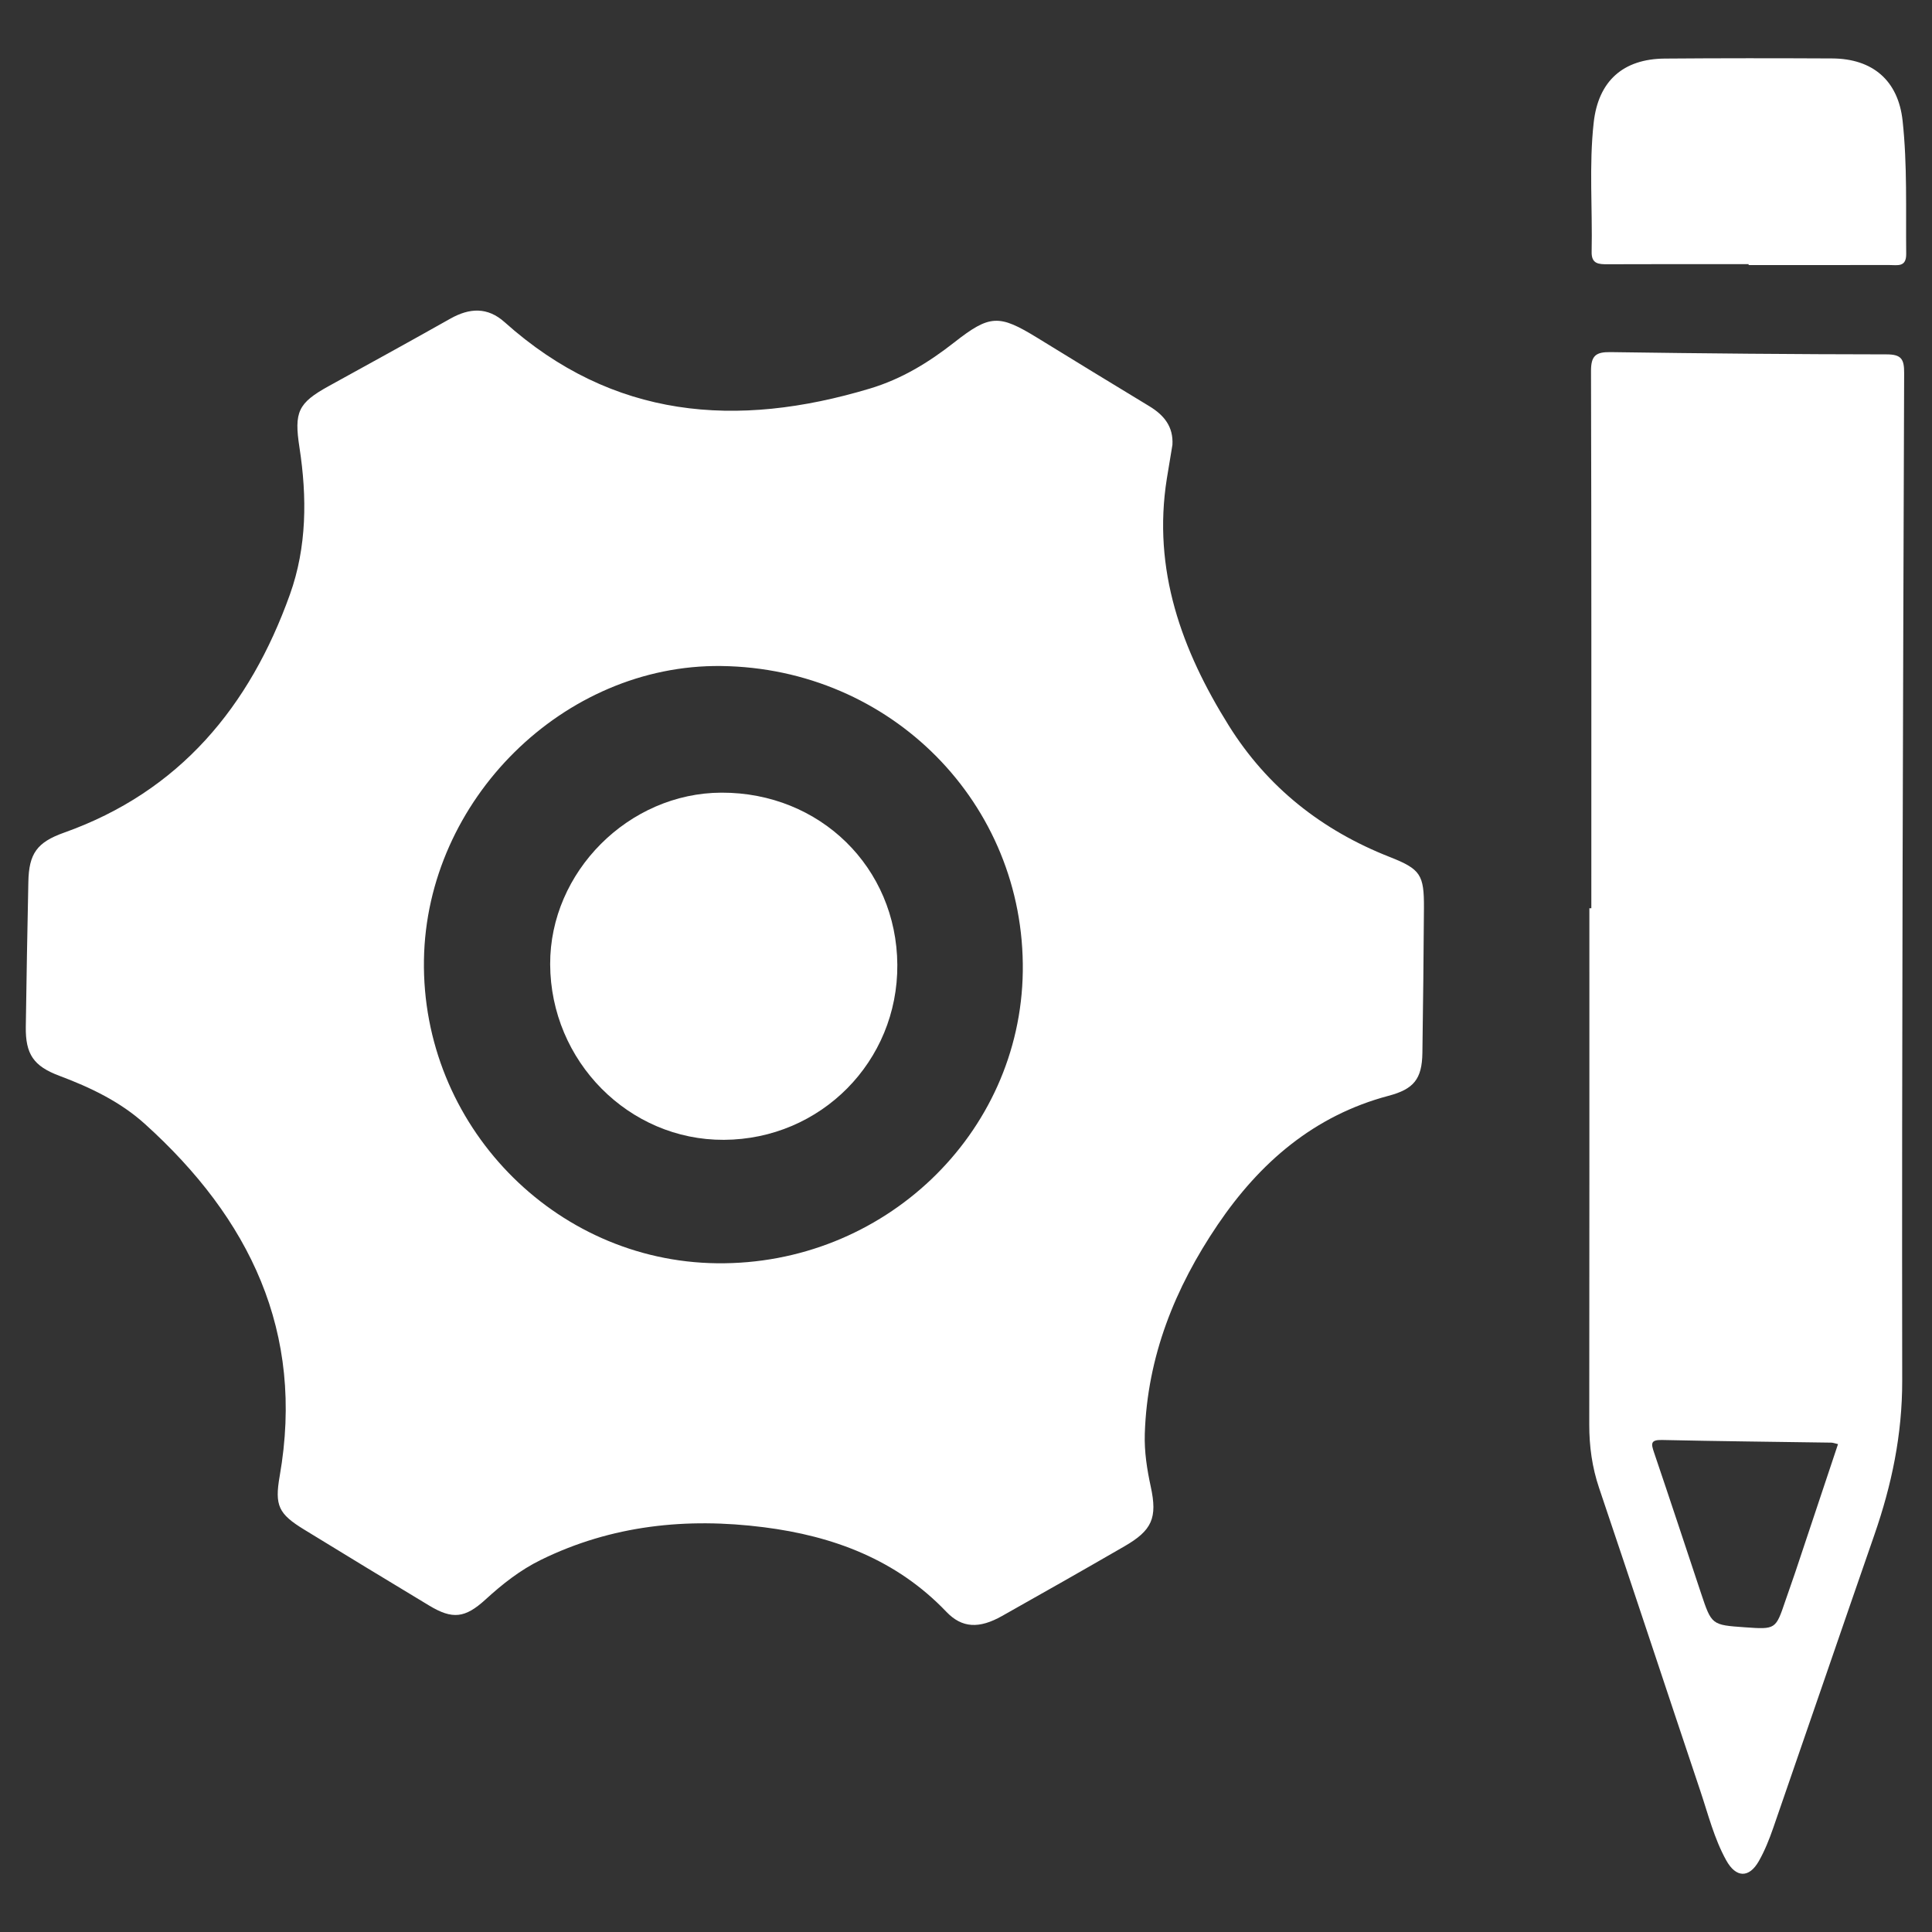 <?xml version="1.0" encoding="utf-8"?>
<!-- Generator: Adobe Illustrator 16.0.0, SVG Export Plug-In . SVG Version: 6.00 Build 0)  -->
<!DOCTYPE svg PUBLIC "-//W3C//DTD SVG 1.1//EN" "http://www.w3.org/Graphics/SVG/1.1/DTD/svg11.dtd">
<svg version="1.1" id="Layer_1" xmlns="http://www.w3.org/2000/svg" xmlns:xlink="http://www.w3.org/1999/xlink" x="0px" y="0px"
	 width="200px" height="200px" viewBox="0 0 200 200" enable-background="new 0 0 200 200" xml:space="preserve">
<rect x="0" y="0" width="200" height="200" fill="#333333" stroke="none"/>
<g id="CraHYL.tif">
	<g>
		<path fill-rule="evenodd" clip-rule="evenodd" fill="#FFFFFF" d="M121.369,46.049c-0.193,1.166-0.393,2.329-0.578,3.495
			c-1.502,9.439,1.537,17.767,6.418,25.576c3.992,6.386,9.637,10.836,16.646,13.591c3.213,1.263,3.57,1.846,3.551,5.288
			c-0.029,4.998-0.09,9.996-0.16,14.994c-0.039,2.721-0.902,3.754-3.508,4.445c-7.705,2.045-13.328,6.916-17.686,13.35
			c-4.416,6.523-7.289,13.641-7.543,21.641c-0.057,1.852,0.225,3.66,0.617,5.467c0.703,3.242,0.143,4.523-2.736,6.184
			c-4.207,2.43-8.43,4.83-12.662,7.209c-2.352,1.324-4.133,1.271-5.763-0.438c-5.17-5.412-11.731-7.846-18.914-8.754
			c-7.962-1.01-15.725-0.217-23.054,3.379c-2.154,1.055-3.993,2.51-5.745,4.113c-2.107,1.922-3.405,2.078-5.819,0.621
			c-4.331-2.607-8.649-5.236-12.96-7.877c-2.637-1.615-3.054-2.477-2.519-5.531c2.616-14.938-3.133-26.682-13.951-36.449
			c-2.559-2.312-5.653-3.787-8.876-4.994c-2.652-0.994-3.493-2.236-3.456-5.062c0.066-4.998,0.166-9.994,0.264-14.992
			c0.057-2.941,0.889-4.111,3.696-5.109C18.61,81.936,25.86,73.138,30.015,61.531c1.755-4.902,1.777-10.066,0.987-15.197
			c-0.567-3.683-0.166-4.605,3.043-6.373c4.196-2.311,8.396-4.617,12.569-6.971c1.985-1.119,3.85-1.228,5.624,0.361
			c11.196,10.028,24.008,11.019,37.805,6.875c3.29-0.986,6.083-2.697,8.739-4.779c3.689-2.893,4.637-2.91,8.596-0.479
			c3.859,2.371,7.723,4.739,11.598,7.082C120.496,42.97,121.48,44.162,121.369,46.049z M74.657,68.946
			c-16.304-0.198-30.518,13.86-30.77,30.436c-0.26,17.014,13.433,31.19,30.319,31.391c17.239,0.205,31.45-13.352,31.673-30.216
			C106.107,83.197,92.243,69.161,74.657,68.946z"/>
		<path fill-rule="evenodd" clip-rule="evenodd" fill="#FFFFFF" d="M164.734,94.021c0-18.535,0.018-37.072-0.033-55.609
			c-0.004-1.581,0.488-1.983,2.012-1.961c9.529,0.139,19.061,0.225,28.59,0.234c1.527,0.002,1.82,0.494,1.814,1.925
			c-0.117,34.774-0.248,69.545-0.201,104.319c0.008,5.57-1.086,10.793-2.887,15.973c-3.508,10.104-6.965,20.225-10.467,30.33
			c-0.406,1.172-0.873,2.346-1.484,3.422c-1.016,1.793-2.375,1.748-3.385-0.082c-1.248-2.256-1.865-4.758-2.678-7.182
			c-3.504-10.447-6.951-20.912-10.477-31.354c-0.727-2.152-1.021-4.318-1.018-6.572c0.02-17.814,0.012-35.629,0.012-53.443
			C164.6,94.021,164.668,94.021,164.734,94.021z M190.271,149.495c-0.336-0.078-0.518-0.152-0.699-0.154
			c-5.846-0.088-11.691-0.145-17.535-0.275c-1.197-0.025-1.113,0.402-0.816,1.281c1.646,4.844,3.244,9.703,4.859,14.555
			c1.104,3.312,1.105,3.312,4.543,3.555c3.199,0.225,3.195,0.225,4.199-2.744c0.336-0.99,0.697-1.977,1.029-2.971
			C187.324,158.341,188.791,153.937,190.271,149.495z"/>
		<path fill-rule="evenodd" clip-rule="evenodd" fill="#FFFFFF" d="M181.016,27.345c-4.859,0-9.719-0.012-14.58,0.01
			c-0.936,0.004-1.699-0.021-1.67-1.286c0.098-4.462-0.283-8.933,0.213-13.38c0.479-4.301,3.041-6.59,7.35-6.625
			c5.779-0.047,11.559-0.042,17.338-0.014c4.195,0.021,6.838,2.29,7.289,6.447c0.498,4.576,0.322,9.184,0.373,13.778
			c0.018,1.416-0.918,1.159-1.732,1.161c-4.859,0.009-9.721,0.005-14.58,0.005C181.016,27.41,181.016,27.376,181.016,27.345z"/>
		<path fill-rule="evenodd" clip-rule="evenodd" fill="#FFFFFF" d="M92.891,99.868c0.068,10.01-7.919,18.077-17.95,18.127
			c-9.845,0.049-17.949-8.137-17.988-18.169c-0.038-9.564,8.13-17.746,17.74-17.77C84.889,82.032,92.821,89.796,92.891,99.868z"/>
	</g>
</g>
</svg>

